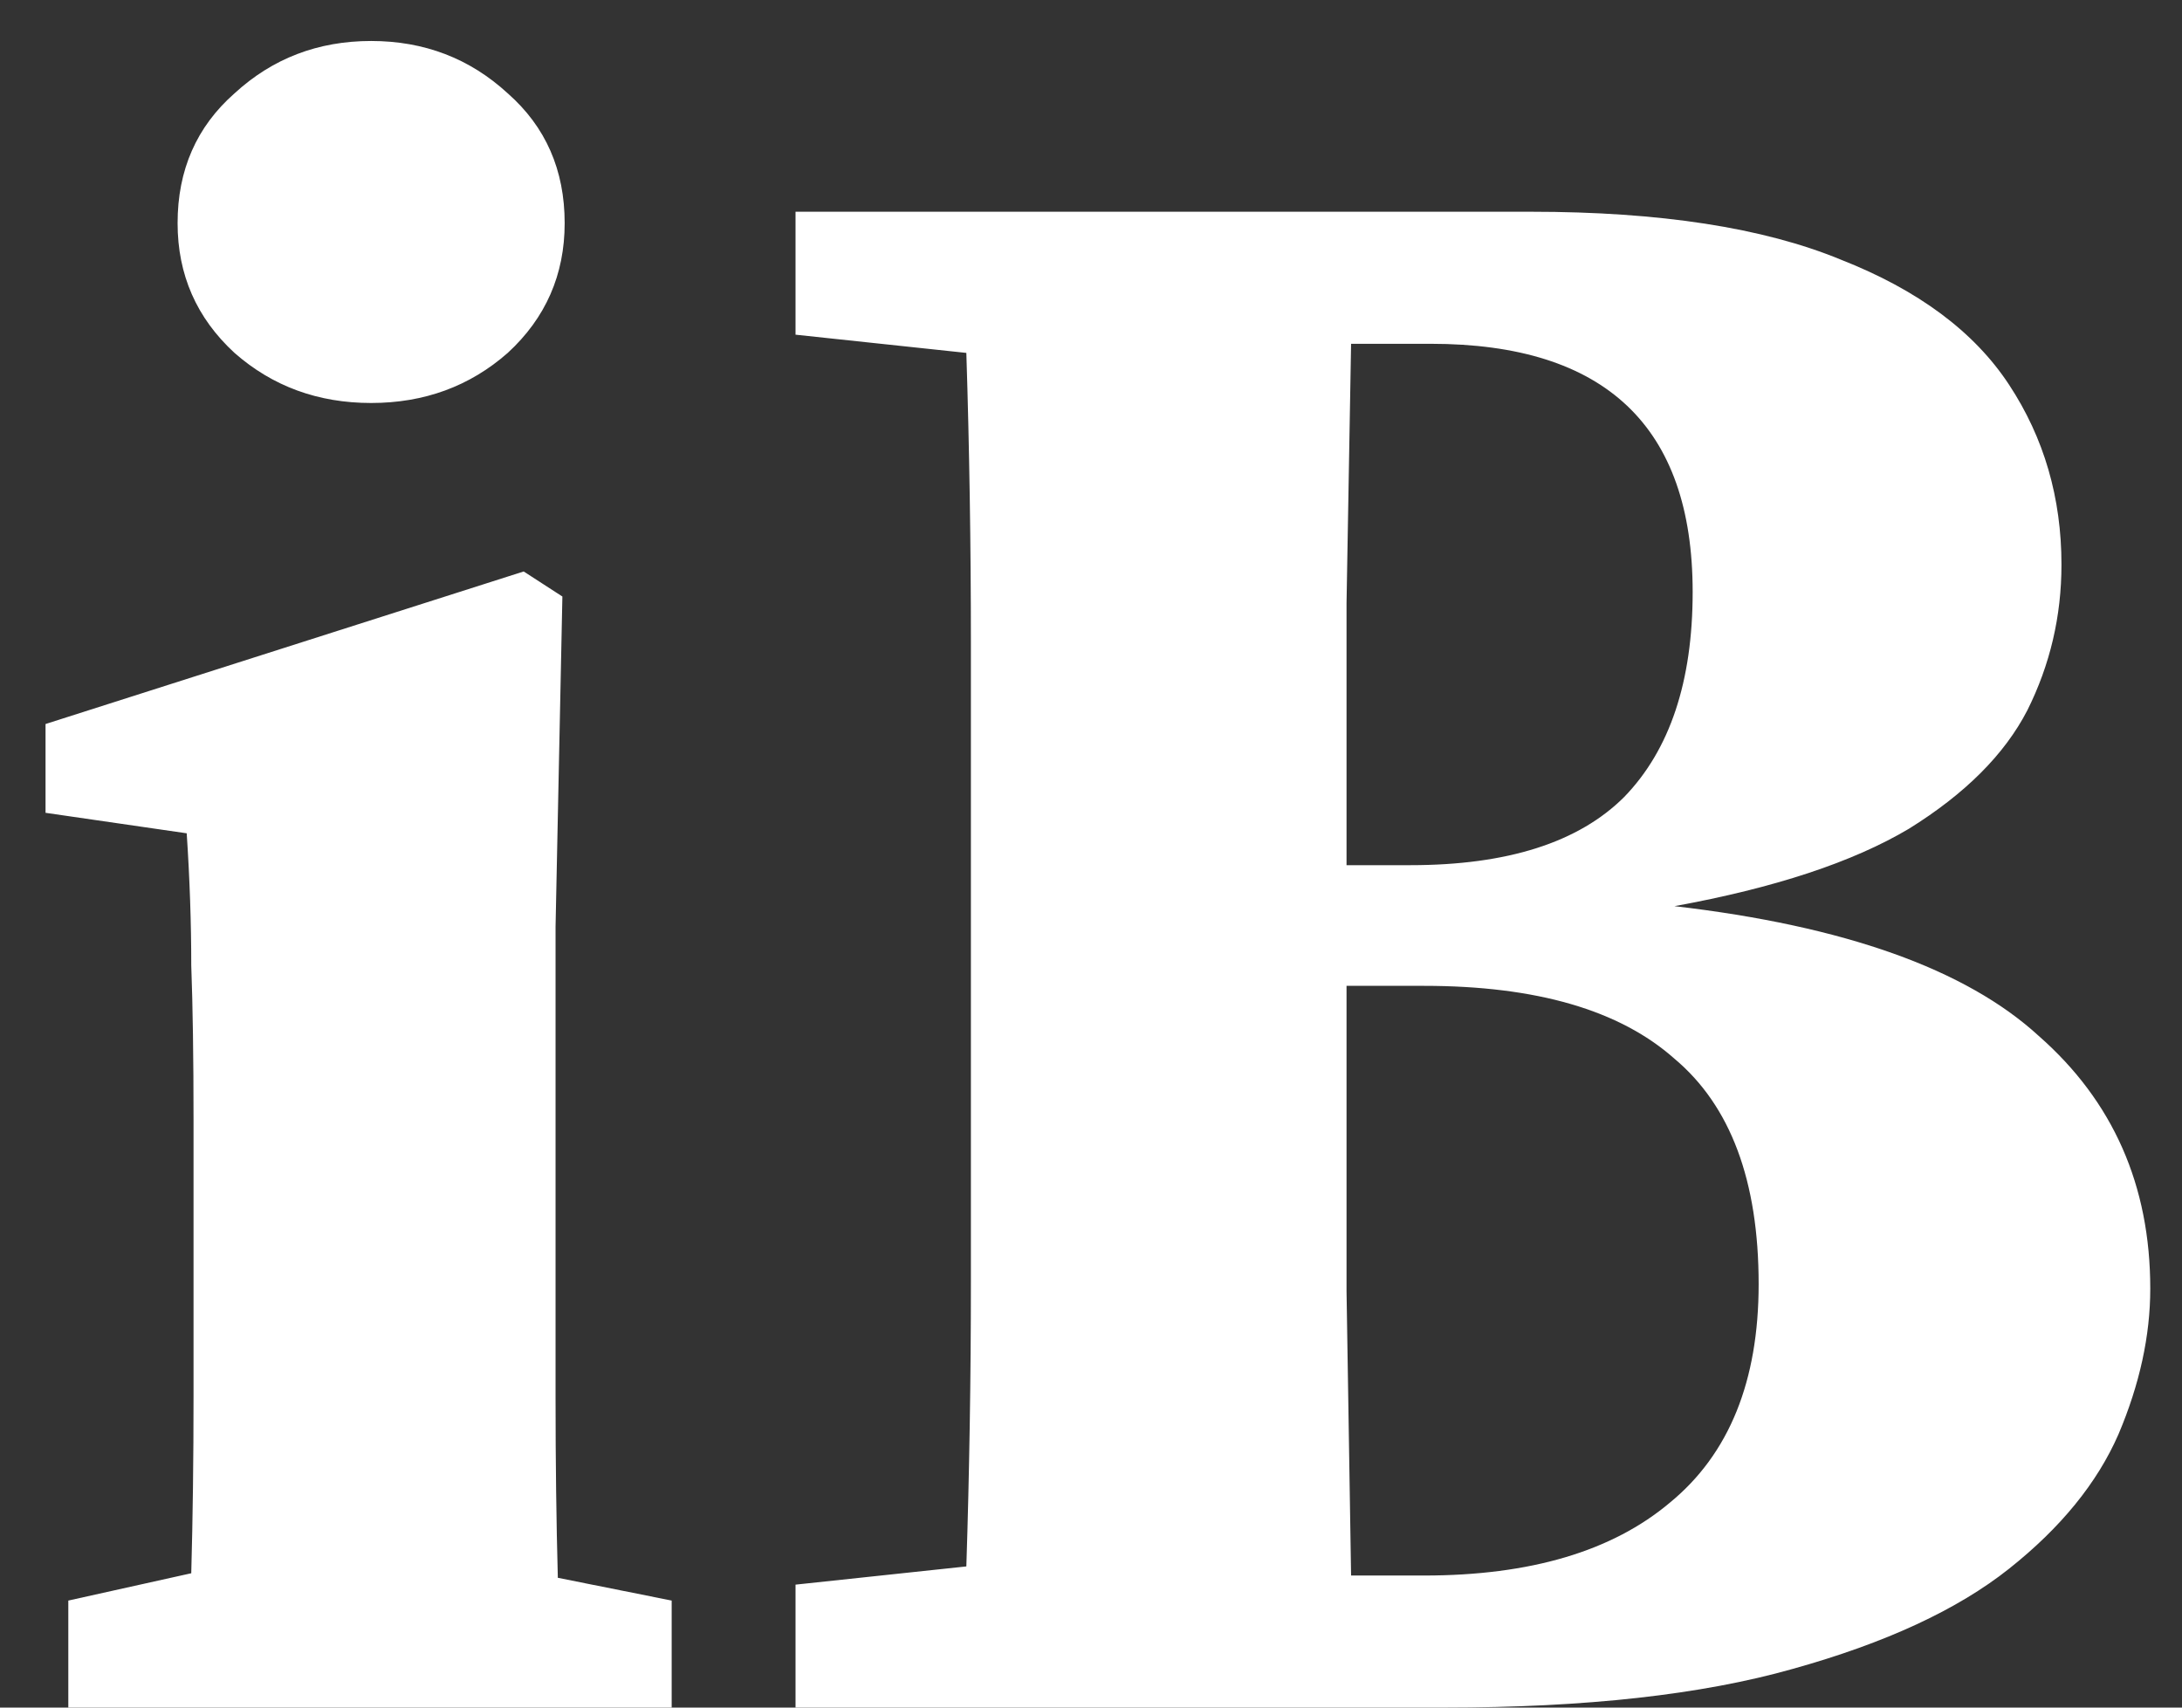 <svg width="46" height="36" viewBox="0 0 46 36" fill="none" xmlns="http://www.w3.org/2000/svg">
<rect x="0" y="0" width="46" height="36" fill="#333333" stroke="none"/>
<path d="M1.44 36V33.744L4.032 33.168C4.064 32.016 4.08 30.768 4.08 29.424C4.08 28.08 4.08 26.912 4.08 25.92V23.616C4.08 22.304 4.064 21.216 4.032 20.352C4.032 19.456 4 18.528 3.936 17.568L0.96 17.136V15.264L11.04 12.048L11.856 12.576L11.712 19.536V25.92C11.712 26.912 11.712 28.096 11.712 29.472C11.712 30.816 11.728 32.08 11.76 33.264L14.16 33.744V36H1.44ZM7.824 8.496C6.704 8.496 5.744 8.144 4.944 7.44C4.144 6.704 3.744 5.792 3.744 4.704C3.744 3.584 4.144 2.672 4.944 1.968C5.744 1.232 6.704 0.864 7.824 0.864C8.944 0.864 9.904 1.232 10.704 1.968C11.504 2.672 11.904 3.584 11.904 4.704C11.904 5.792 11.504 6.704 10.704 7.44C9.904 8.144 8.944 8.496 7.824 8.496ZM30.02 20.784H28.387C28.387 23.024 28.387 25.168 28.387 27.216C28.419 29.232 28.451 31.232 28.483 33.216H30.02C32.26 33.216 33.987 32.704 35.203 31.68C36.452 30.656 37.075 29.12 37.075 27.072C37.075 24.896 36.483 23.312 35.3 22.32C34.148 21.296 32.388 20.784 30.02 20.784ZM30.163 7.248H28.483C28.451 9.04 28.419 10.864 28.387 12.72C28.387 14.544 28.387 16.384 28.387 18.24H29.732C31.779 18.24 33.283 17.76 34.243 16.8C35.203 15.808 35.684 14.368 35.684 12.48C35.684 8.992 33.843 7.248 30.163 7.248ZM16.771 7.056V4.464H32.276C34.995 4.464 37.172 4.8 38.803 5.472C40.435 6.112 41.62 6.992 42.355 8.112C43.092 9.232 43.459 10.496 43.459 11.904C43.459 12.992 43.219 14.016 42.739 14.976C42.26 15.904 41.428 16.736 40.243 17.472C39.059 18.176 37.411 18.72 35.3 19.104C38.883 19.52 41.444 20.432 42.98 21.84C44.547 23.216 45.331 24.992 45.331 27.168C45.331 28.16 45.108 29.184 44.66 30.24C44.212 31.264 43.444 32.208 42.355 33.072C41.267 33.936 39.748 34.64 37.795 35.184C35.876 35.728 33.428 36 30.451 36H16.771V33.408L20.372 33.024C20.436 31.04 20.468 29.04 20.468 27.024C20.468 25.008 20.468 22.976 20.468 20.928V19.536C20.468 17.552 20.468 15.552 20.468 13.536C20.468 11.488 20.436 9.456 20.372 7.44L16.771 7.056Z" fill="white"/>
</svg>
